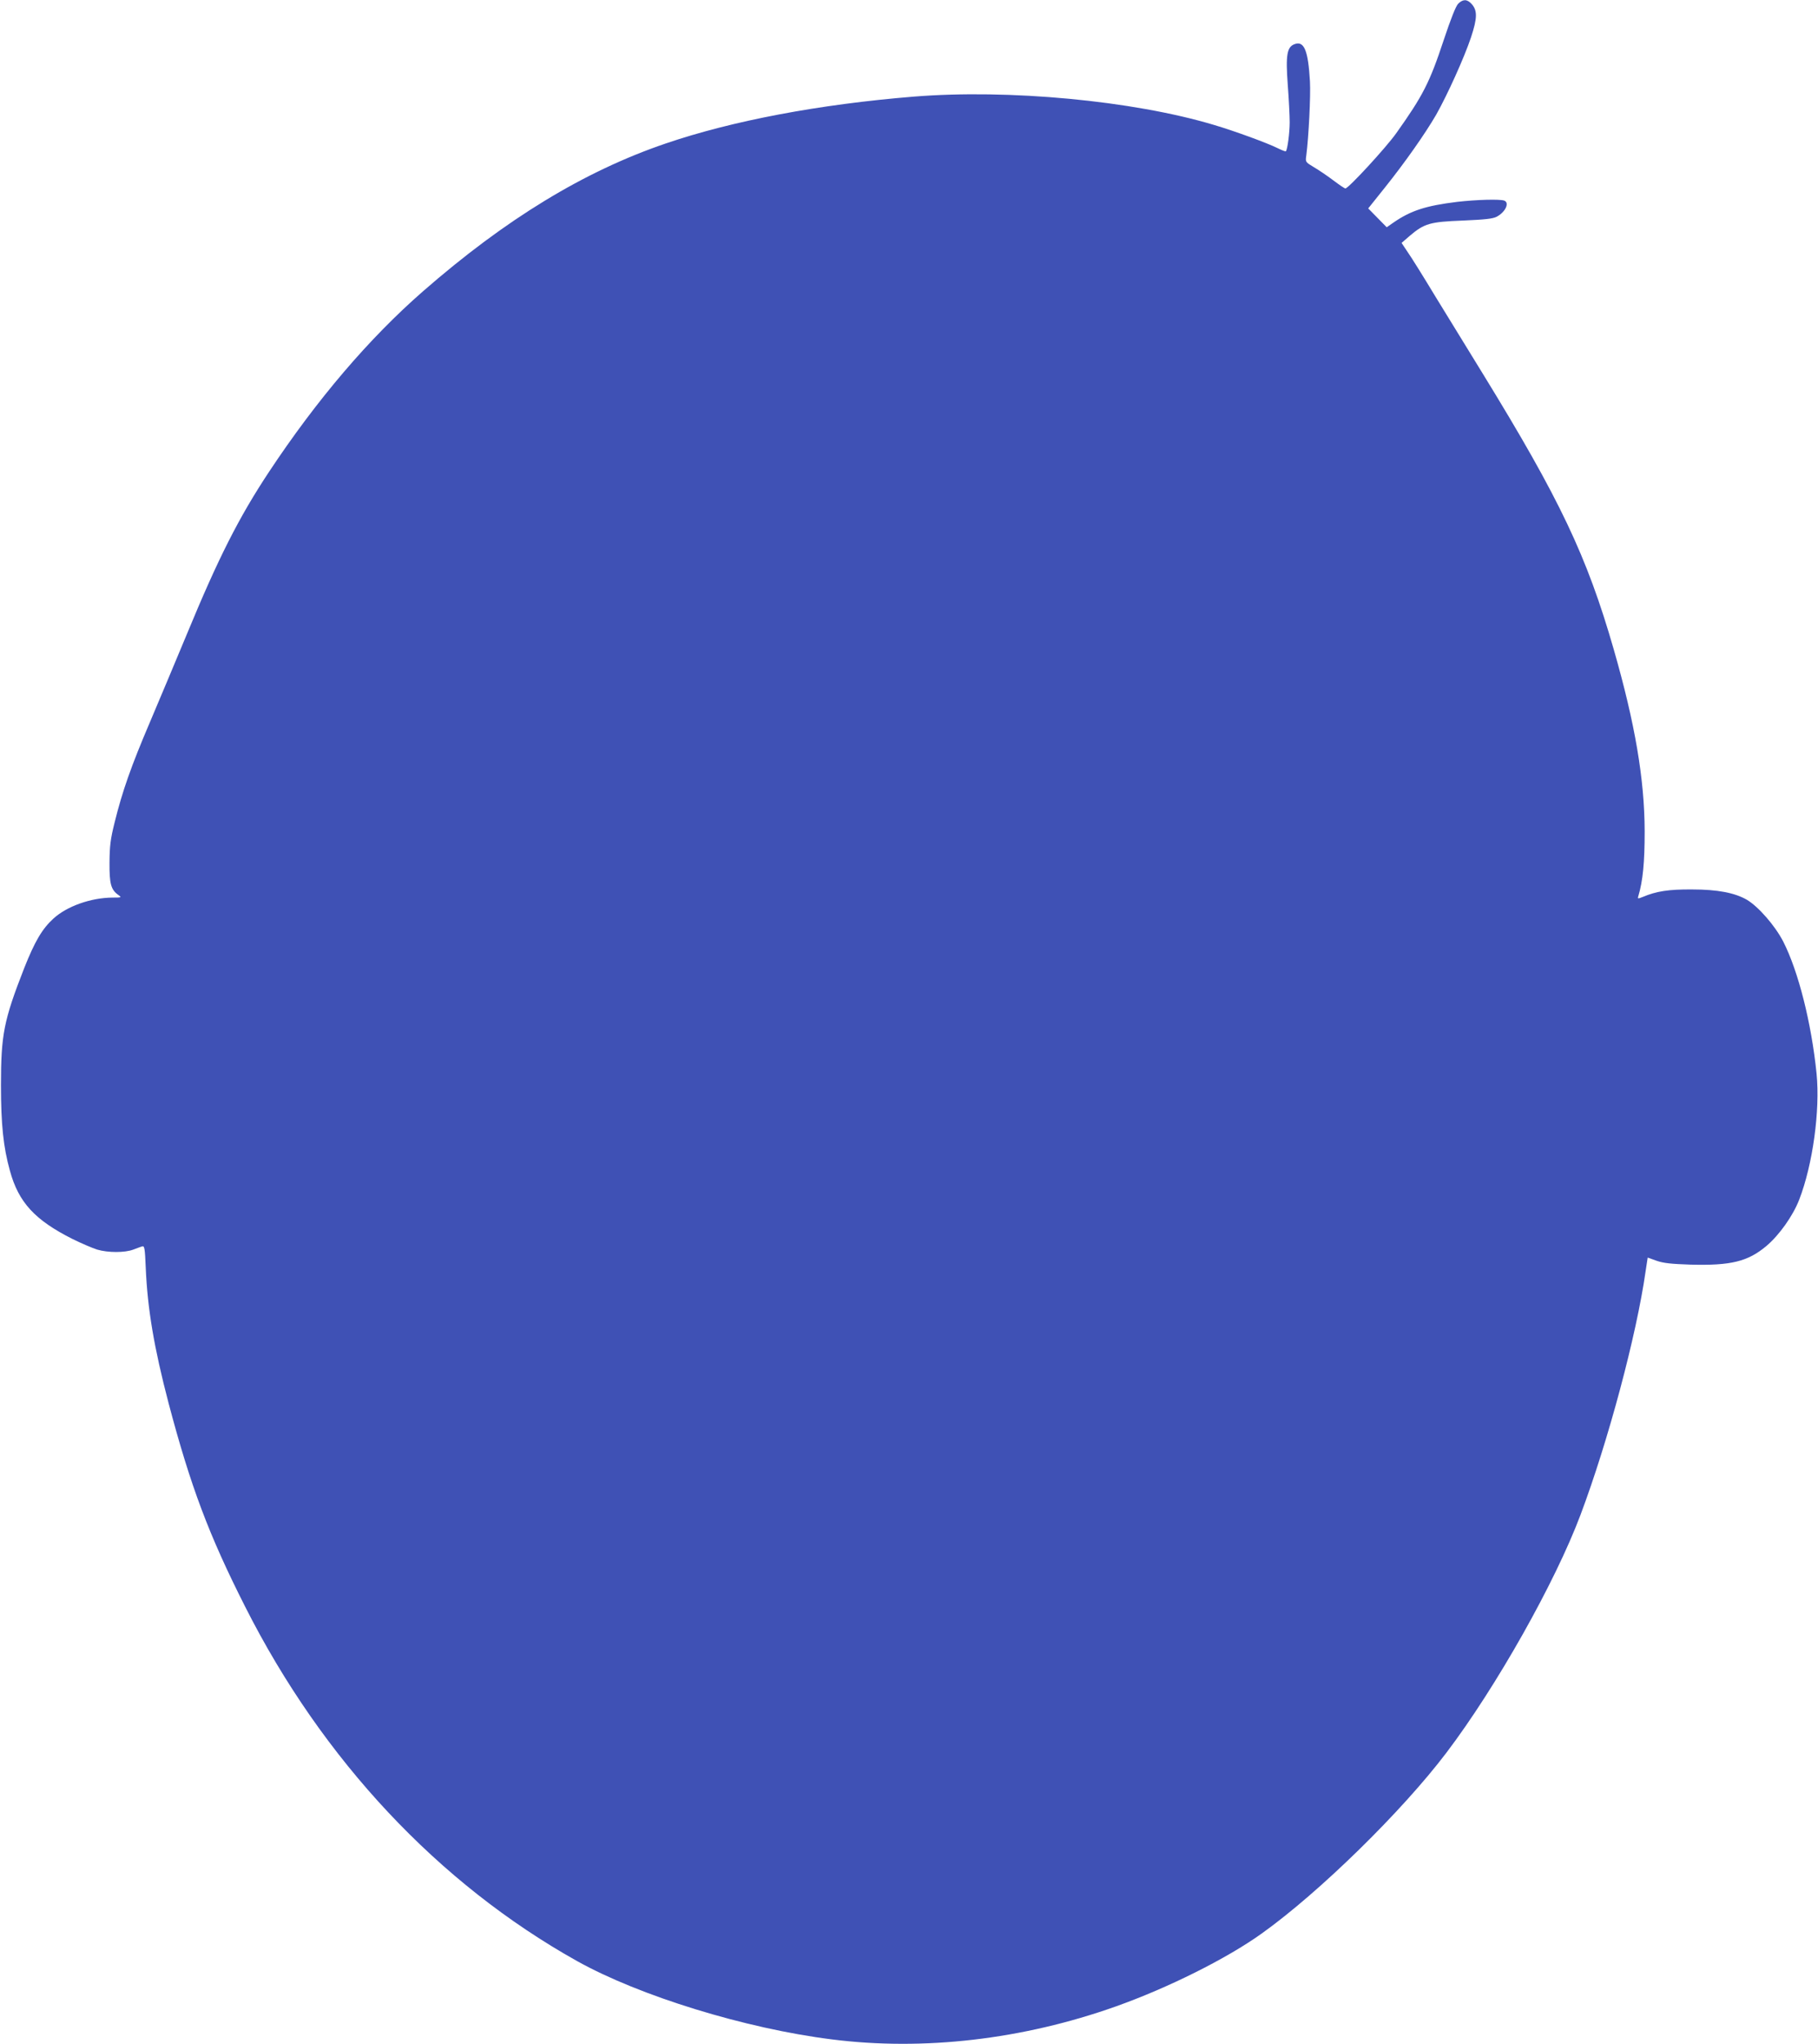 <?xml version="1.0" standalone="no"?>
<!DOCTYPE svg PUBLIC "-//W3C//DTD SVG 20010904//EN"
 "http://www.w3.org/TR/2001/REC-SVG-20010904/DTD/svg10.dtd">
<svg version="1.0" xmlns="http://www.w3.org/2000/svg"
 width="1139pt" height="1280pt" viewBox="0 0 1139 1280"
 preserveAspectRatio="xMidYMid meet">
<g transform="translate(0,1280) scale(0.1,-0.1)"
fill="#3f51b5" stroke="none">
<path d="M9136 12777 c-15 -15 -46 -93 -91 -228 -88 -266 -130 -348 -298 -584
-64 -90 -299 -345 -318 -345 -5 0 -39 23 -76 51 -37 28 -92 65 -121 82 -53 32
-54 32 -48 73 15 116 28 372 23 464 -11 192 -36 255 -95 234 -49 -17 -58 -67
-44 -256 7 -90 12 -195 12 -234 0 -65 -14 -172 -24 -181 -2 -3 -26 7 -53 20
-62 31 -269 107 -398 145 -508 152 -1286 225 -1880 177 -592 -48 -1137 -151
-1556 -294 -510 -174 -1001 -473 -1519 -925 -338 -295 -665 -678 -965 -1131
-188 -284 -317 -538 -514 -1015 -68 -162 -171 -410 -231 -550 -118 -276 -174
-435 -222 -630 -26 -104 -31 -146 -32 -250 -1 -134 9 -171 56 -204 21 -15 20
-16 -37 -16 -136 -1 -286 -54 -371 -132 -70 -64 -116 -142 -183 -311 -127
-325 -145 -414 -145 -732 0 -245 15 -388 56 -535 54 -198 156 -309 393 -428
55 -27 125 -57 154 -66 68 -20 173 -20 226 0 22 8 47 18 56 20 14 5 17 -12 22
-133 11 -258 52 -501 143 -848 138 -522 253 -827 480 -1275 485 -960 1212
-1734 2080 -2219 391 -218 1053 -422 1595 -490 575 -73 1196 -1 1779 206 329
117 694 299 915 457 361 258 878 764 1157 1132 313 413 681 1066 840 1489 173
460 351 1125 408 1526 l13 85 56 -20 c43 -15 92 -20 211 -24 254 -7 360 19
476 116 80 67 167 189 206 290 85 219 132 559 109 790 -32 316 -114 641 -209
827 -51 99 -155 218 -227 261 -76 44 -184 65 -345 65 -145 1 -223 -11 -308
-47 -30 -12 -33 -12 -28 4 29 97 40 212 40 407 -1 327 -60 674 -194 1140 -168
583 -337 939 -820 1725 -90 146 -224 364 -298 485 -73 121 -151 246 -173 277
l-38 57 52 45 c91 77 126 87 332 95 138 6 187 11 212 24 55 29 82 88 47 101
-27 10 -173 6 -295 -8 -195 -24 -289 -54 -398 -129 l-43 -30 -58 59 -58 59
104 130 c125 156 253 338 322 457 70 124 176 358 218 484 40 121 41 169 3 210
-28 30 -53 30 -83 1z"/>
</g>
</svg>
